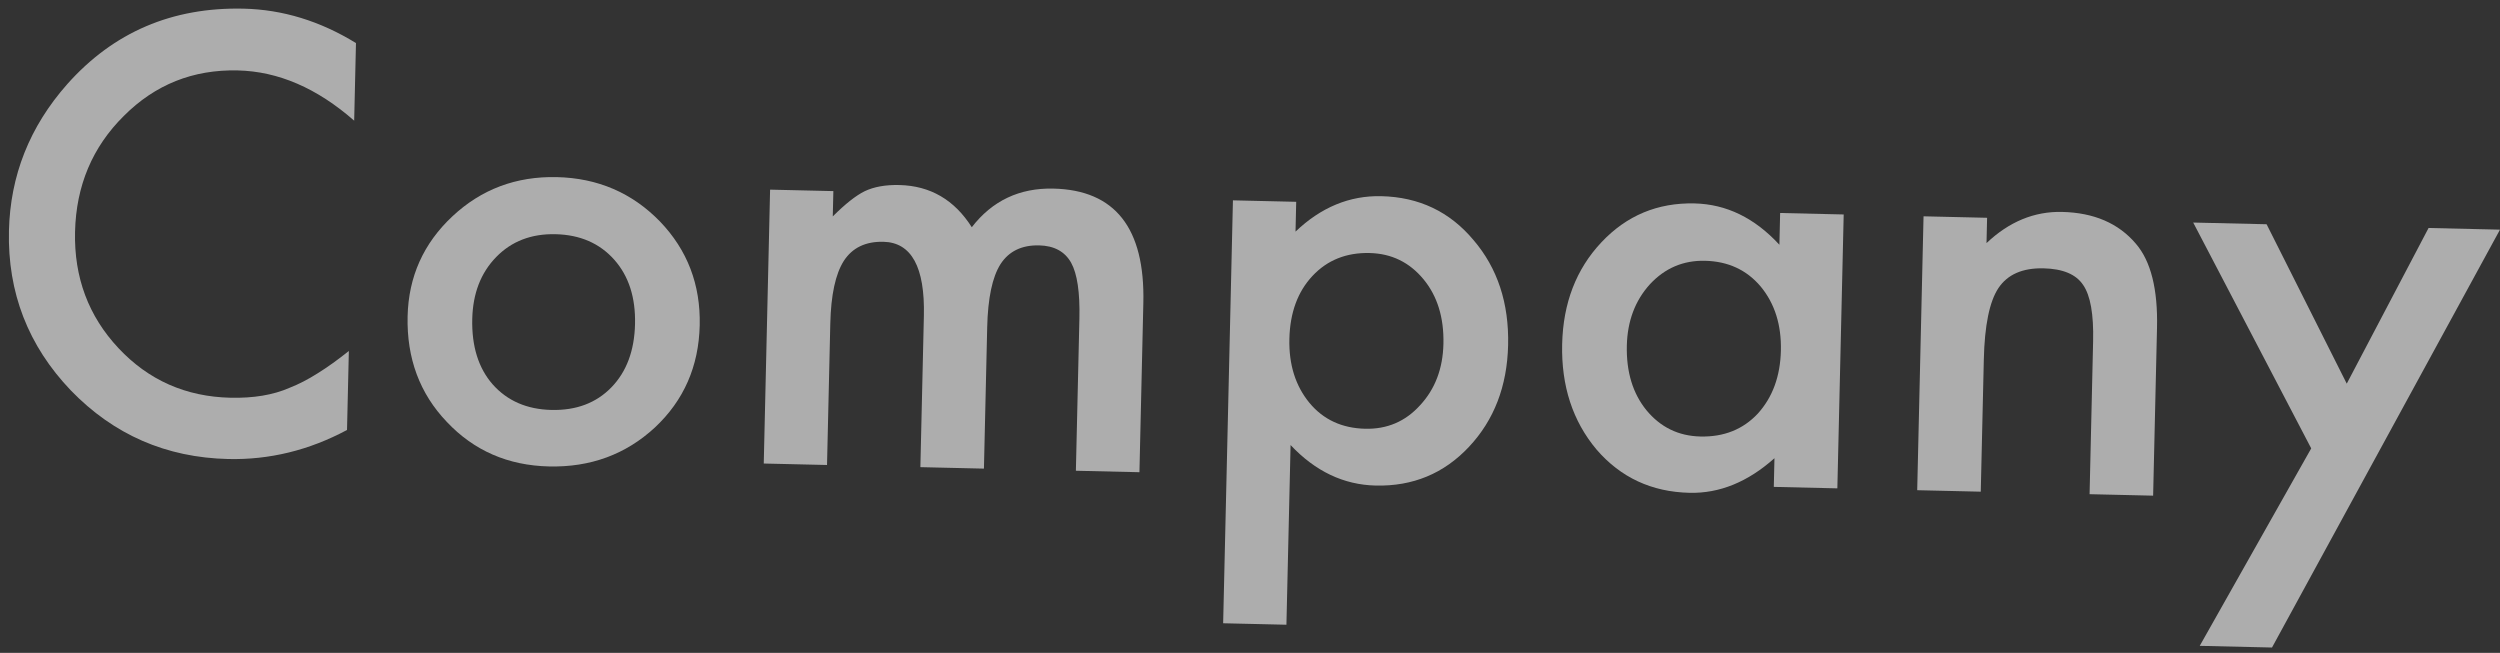 <svg width="651" height="170" viewBox="0 0 651 170" fill="none" xmlns="http://www.w3.org/2000/svg">
<rect x="0" y="0" width="651" height="170" fill="#333333" stroke="none"/>
<path opacity="0.6" d="M601.84 116.76L571.111 57.953L590.222 58.395L611.094 99.904L632.399 59.37L650.997 59.8L591.63 168.613L572.812 168.178L601.84 116.76Z" fill="white"/>
<path opacity="0.6" d="M500.891 56.329L517.439 56.712L517.287 63.302C523.179 57.724 529.737 55.018 536.962 55.185C545.261 55.377 551.668 58.138 556.185 63.469C560.085 68.003 561.919 75.299 561.686 85.355L560.675 129.069L544.127 128.686L545.048 88.853C545.211 81.823 544.347 76.944 542.456 74.214C540.616 71.436 537.181 69.989 532.153 69.873C526.686 69.746 522.764 71.463 520.386 75.022C518.058 78.534 516.791 84.732 516.586 93.616L515.79 128.031L499.242 127.648L500.891 56.329Z" fill="white"/>
<path opacity="0.6" d="M463.547 55.465L480.096 55.848L478.446 127.167L461.898 126.784L462.071 119.316C455.139 125.505 447.767 128.509 439.957 128.328C430.096 128.1 422.027 124.348 415.748 117.072C409.521 109.651 406.534 100.497 406.786 89.612C407.033 78.921 410.436 70.086 416.996 63.107C423.555 56.128 431.643 52.75 441.26 52.972C449.559 53.164 456.924 56.753 463.356 63.74L463.547 55.465ZM423.627 90.001C423.469 96.835 425.171 102.442 428.732 106.823C432.391 111.254 437.076 113.536 442.787 113.668C448.889 113.809 453.868 111.824 457.724 107.713C461.583 103.455 463.59 97.983 463.744 91.295C463.899 84.607 462.147 79.048 458.489 74.616C454.828 70.282 449.996 68.046 443.992 67.907C438.329 67.776 433.544 69.815 429.637 74.022C425.778 78.28 423.775 83.606 423.627 90.001Z" fill="white"/>
<path opacity="0.6" d="M334.984 162.678L318.509 162.297L321.056 52.17L337.531 52.551L337.352 60.313C343.994 53.971 351.44 50.895 359.69 51.086C369.502 51.313 377.497 55.112 383.676 62.483C389.954 69.808 392.966 78.938 392.713 89.872C392.466 100.563 389.063 109.398 382.503 116.377C375.994 123.308 367.906 126.662 358.241 126.439C349.893 126.246 342.502 122.729 336.066 115.889L334.984 162.678ZM375.87 89.556C376.028 82.722 374.302 77.114 370.692 72.733C367.033 68.301 362.348 66.019 356.637 65.887C350.584 65.747 345.63 67.733 341.774 71.844C337.918 75.955 335.911 81.428 335.753 88.262C335.598 94.95 337.35 100.509 341.008 104.941C344.62 109.273 349.453 111.51 355.506 111.65C361.217 111.782 365.977 109.743 369.787 105.533C373.693 101.325 375.721 96 375.87 89.556Z" fill="white"/>
<path opacity="0.6" d="M200.532 49.383L217.007 49.764L216.854 56.354C220.104 53.108 222.865 50.925 225.138 49.806C227.558 48.641 230.574 48.1 234.187 48.183C242.241 48.37 248.53 52.032 253.054 59.169C258.391 52.26 265.477 48.907 274.313 49.111C290.373 49.483 298.178 59.407 297.727 78.884L296.708 122.964L280.16 122.582L281.076 82.968C281.234 76.134 280.515 71.282 278.921 68.412C277.279 65.493 274.506 63.988 270.601 63.898C266.061 63.793 262.702 65.424 260.524 68.793C258.394 72.163 257.242 77.631 257.067 85.197L256.216 122.028L239.667 121.645L240.578 82.251C240.872 69.559 237.357 63.129 230.035 62.96C225.398 62.852 221.965 64.507 219.737 67.923C217.558 71.34 216.382 76.783 216.209 84.252L215.357 121.083L198.882 120.702L200.532 49.383Z" fill="white"/>
<path opacity="0.6" d="M106.14 82.366C106.379 72.066 110.267 63.389 117.805 56.335C125.343 49.281 134.409 45.876 145.001 46.121C155.643 46.367 164.59 50.213 171.841 57.658C178.996 65.101 182.45 74.118 182.205 84.711C181.958 95.402 178.065 104.274 170.527 111.328C162.941 118.333 153.754 121.71 142.966 121.461C132.276 121.213 123.403 117.345 116.347 109.856C109.29 102.464 105.888 93.301 106.14 82.366ZM122.975 83.049C122.81 90.176 124.583 95.858 128.295 100.095C132.103 104.384 137.205 106.602 143.599 106.75C150.043 106.899 155.241 104.943 159.193 100.883C163.146 96.823 165.202 91.327 165.362 84.395C165.523 77.463 163.722 71.878 159.962 67.64C156.154 63.351 151.052 61.133 144.658 60.985C138.361 60.84 133.211 62.821 129.209 66.929C125.206 71.037 123.128 76.41 122.975 83.049Z" fill="white"/>
<path opacity="0.6" d="M92.694 11.211L92.227 31.421C82.557 22.943 72.45 18.582 61.906 18.338C50.288 18.069 40.404 22.017 32.254 30.18C24.056 38.294 19.819 48.355 19.541 60.363C19.267 72.225 23.038 82.325 30.855 90.662C38.672 98.999 48.39 103.302 60.008 103.571C66.012 103.71 71.136 102.851 75.379 100.996C77.745 100.074 80.192 98.812 82.72 97.21C85.296 95.609 88.003 93.669 90.84 91.39L90.364 111.965C80.473 117.256 70.158 119.777 59.419 119.528C43.261 119.155 29.602 113.198 18.439 101.657C7.329 90.02 1.959 76.172 2.33 60.112C2.663 45.711 7.72 32.983 17.499 21.927C29.534 8.383 44.851 1.826 63.45 2.256C73.603 2.491 83.351 5.476 92.694 11.211Z" fill="white"/>
</svg>
